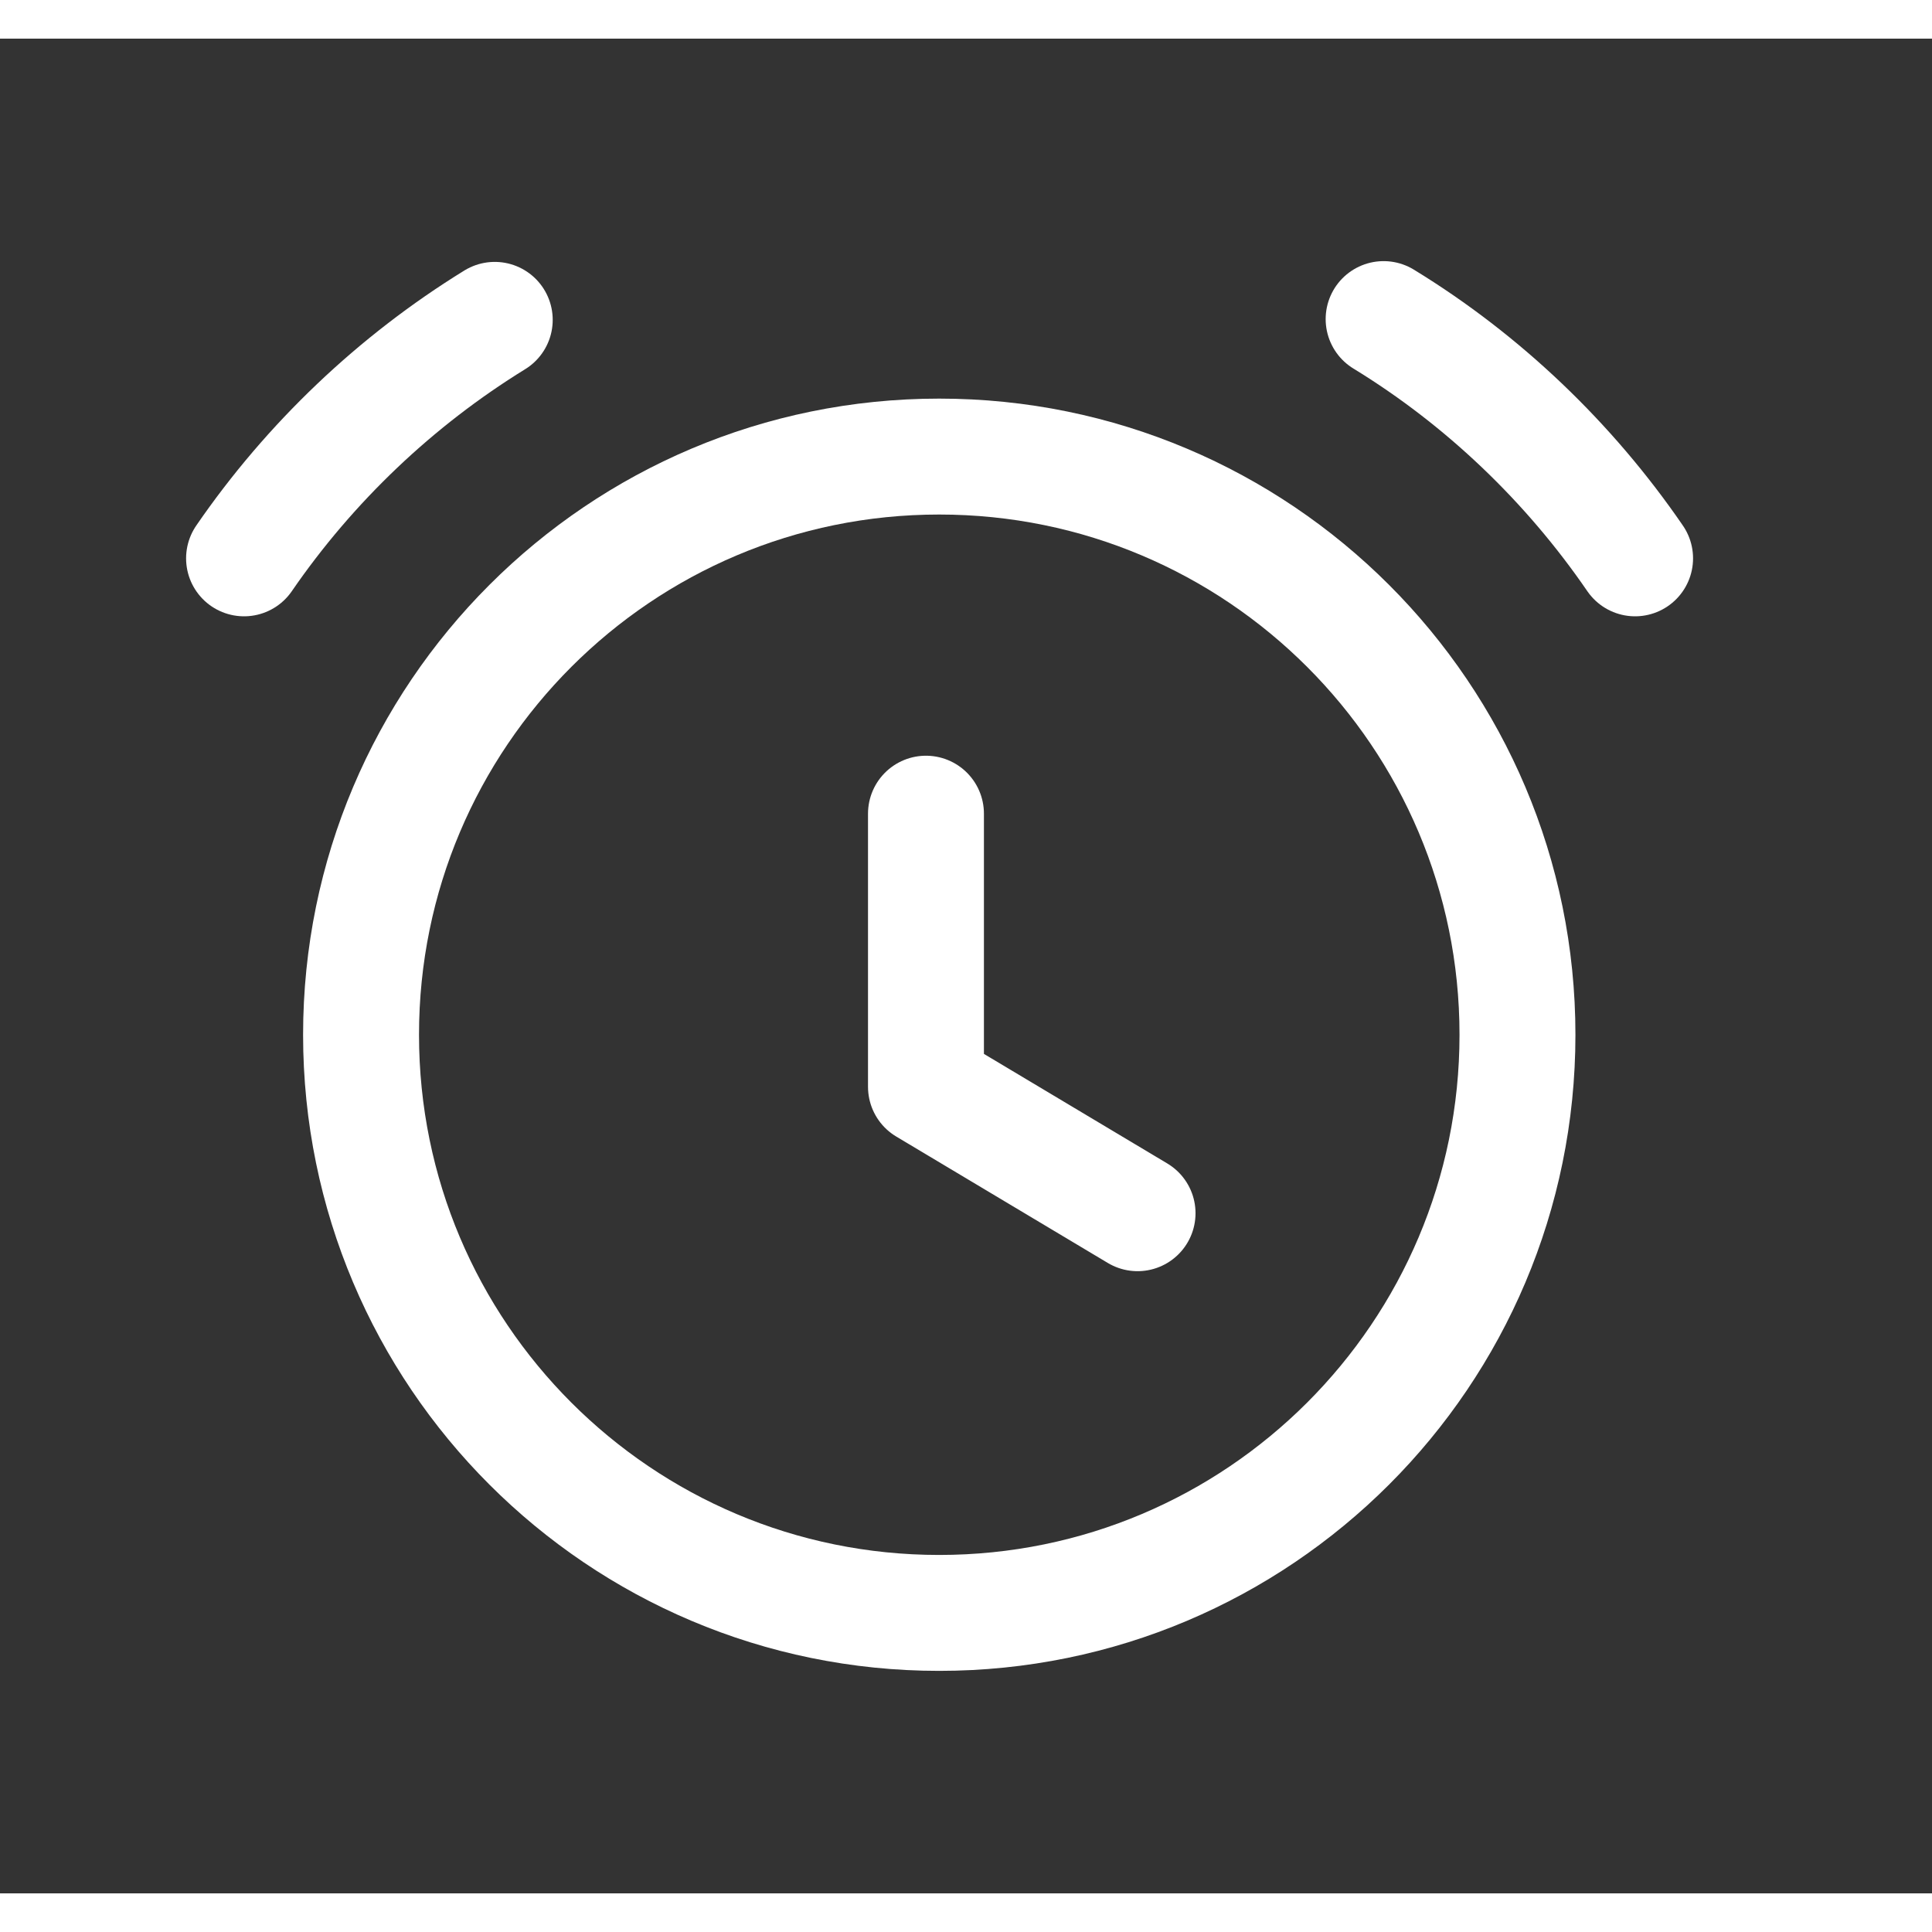 <svg width="24px"  height="24px"  viewBox="0 0 25 24" fill="none" xmlns="http://www.w3.org/2000/svg">
<rect x="0" y="0" width="25" height="24" fill="#333333" stroke="none"/>
<path d="M12.153 20.371C16.286 20.371 19.636 17.022 19.636 12.89C19.636 8.757 16.286 5.408 12.153 5.408C8.021 5.408 4.672 8.757 4.672 12.89C4.672 17.022 8.021 20.371 12.153 20.371Z" stroke="#FFFFFF"  stroke-width="1.5"  stroke-linecap="round" stroke-linejoin="round"/>
<path d="M14.72 15.199L11.982 13.563V10.029" stroke="#FFFFFF"  stroke-width="1.5"  stroke-linecap="round" stroke-linejoin="round"/>
<path d="M6.402 3.639C5.123 4.427 4.011 5.484 3.158 6.725" stroke="#FFFFFF"  stroke-width="1.5"  stroke-linecap="round" stroke-linejoin="round"/>
<path d="M21.158 6.725C20.306 5.483 19.193 4.417 17.904 3.629" stroke="#FFFFFF"  stroke-width="1.5"  stroke-linecap="round" stroke-linejoin="round"/>
</svg>
